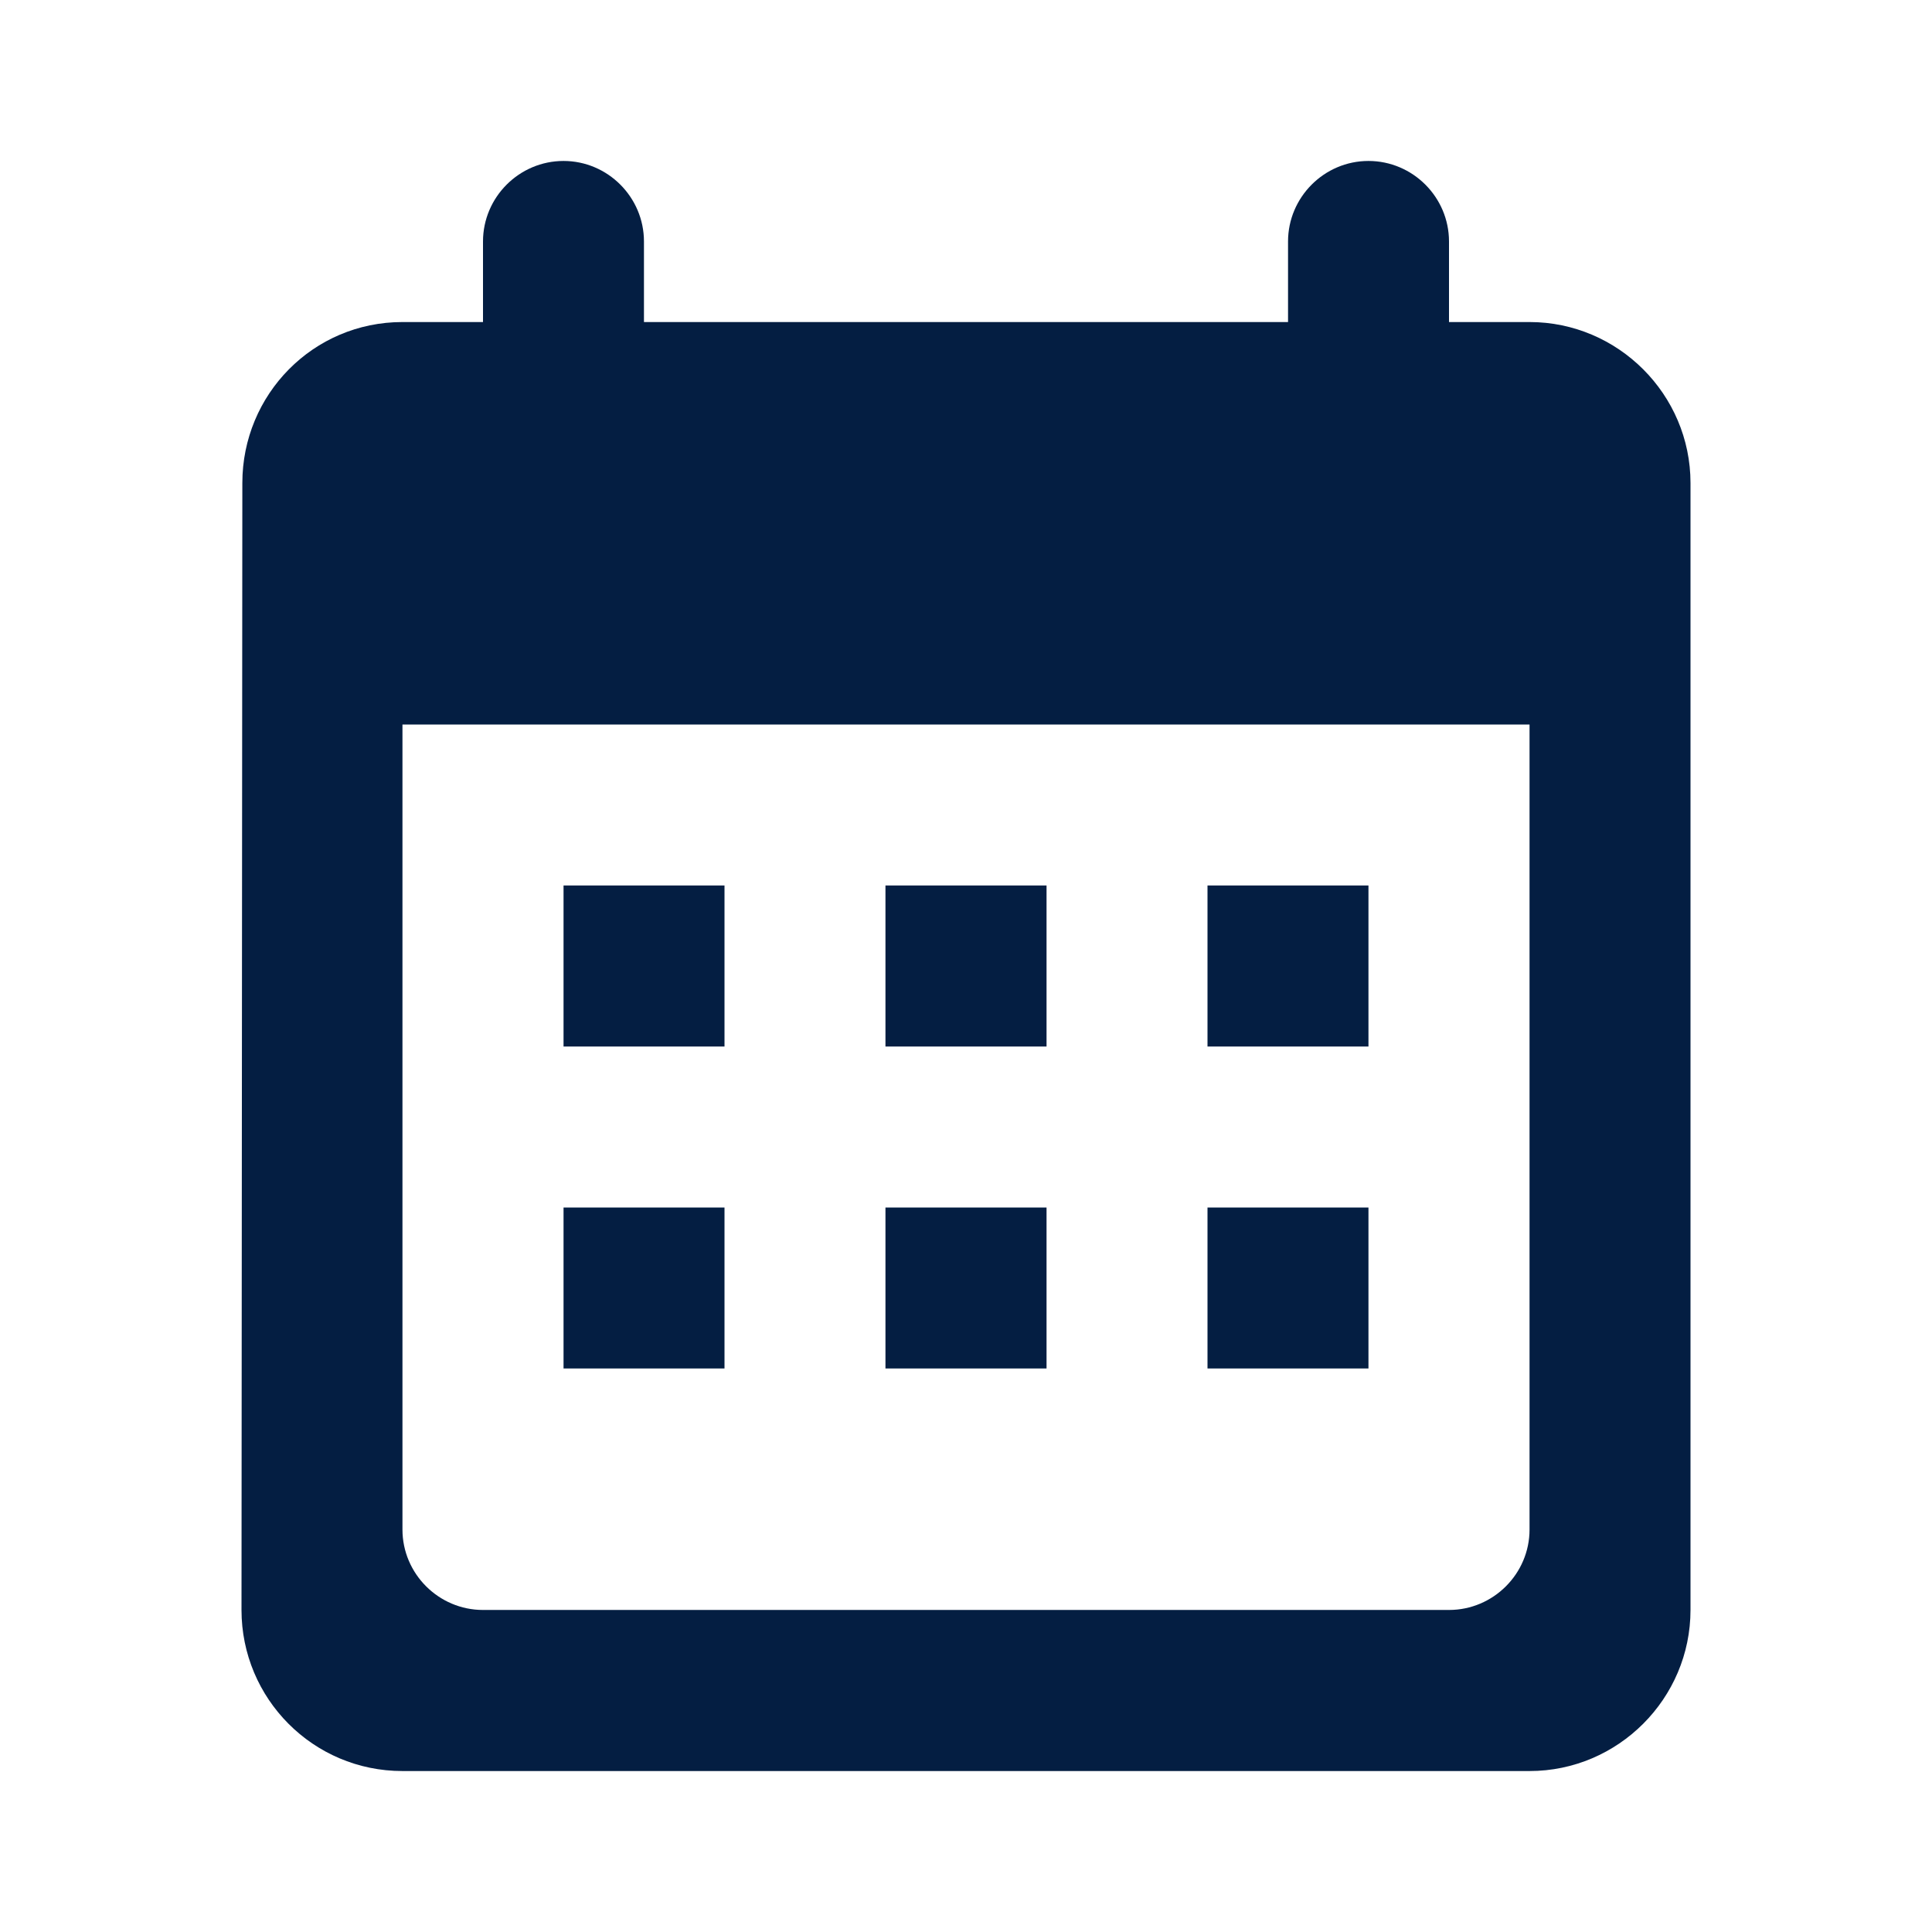 <svg xmlns="http://www.w3.org/2000/svg" width="16" height="16" viewBox="0 0 16 16">
    <path fill="#041E42" fill-rule="evenodd" d="M12.667 2.667H12V2c0-.367-.3-.667-.667-.667-.366 0-.666.3-.666.667v.667H5.333V2c0-.367-.3-.667-.666-.667C4.3 1.333 4 1.633 4 2v.667h-.667c-.74 0-1.326.6-1.326 1.333L2 13.333c0 .734.593 1.334 1.333 1.334h9.334c.733 0 1.333-.6 1.333-1.334V4c0-.733-.6-1.333-1.333-1.333zm0 10c0 .366-.3.666-.667.666H4c-.367 0-.667-.3-.667-.666V6h9.334v6.667zm-8-5.334H6v1.334H4.667V7.333zm2.666 0h1.334v1.334H7.333V7.333zm2.667 0h1.333v1.334H10V7.333zM4.667 10H6v1.333H4.667V10zm2.666 0h1.334v1.333H7.333V10zM10 10h1.333v1.333H10V10z"/>
</svg>
